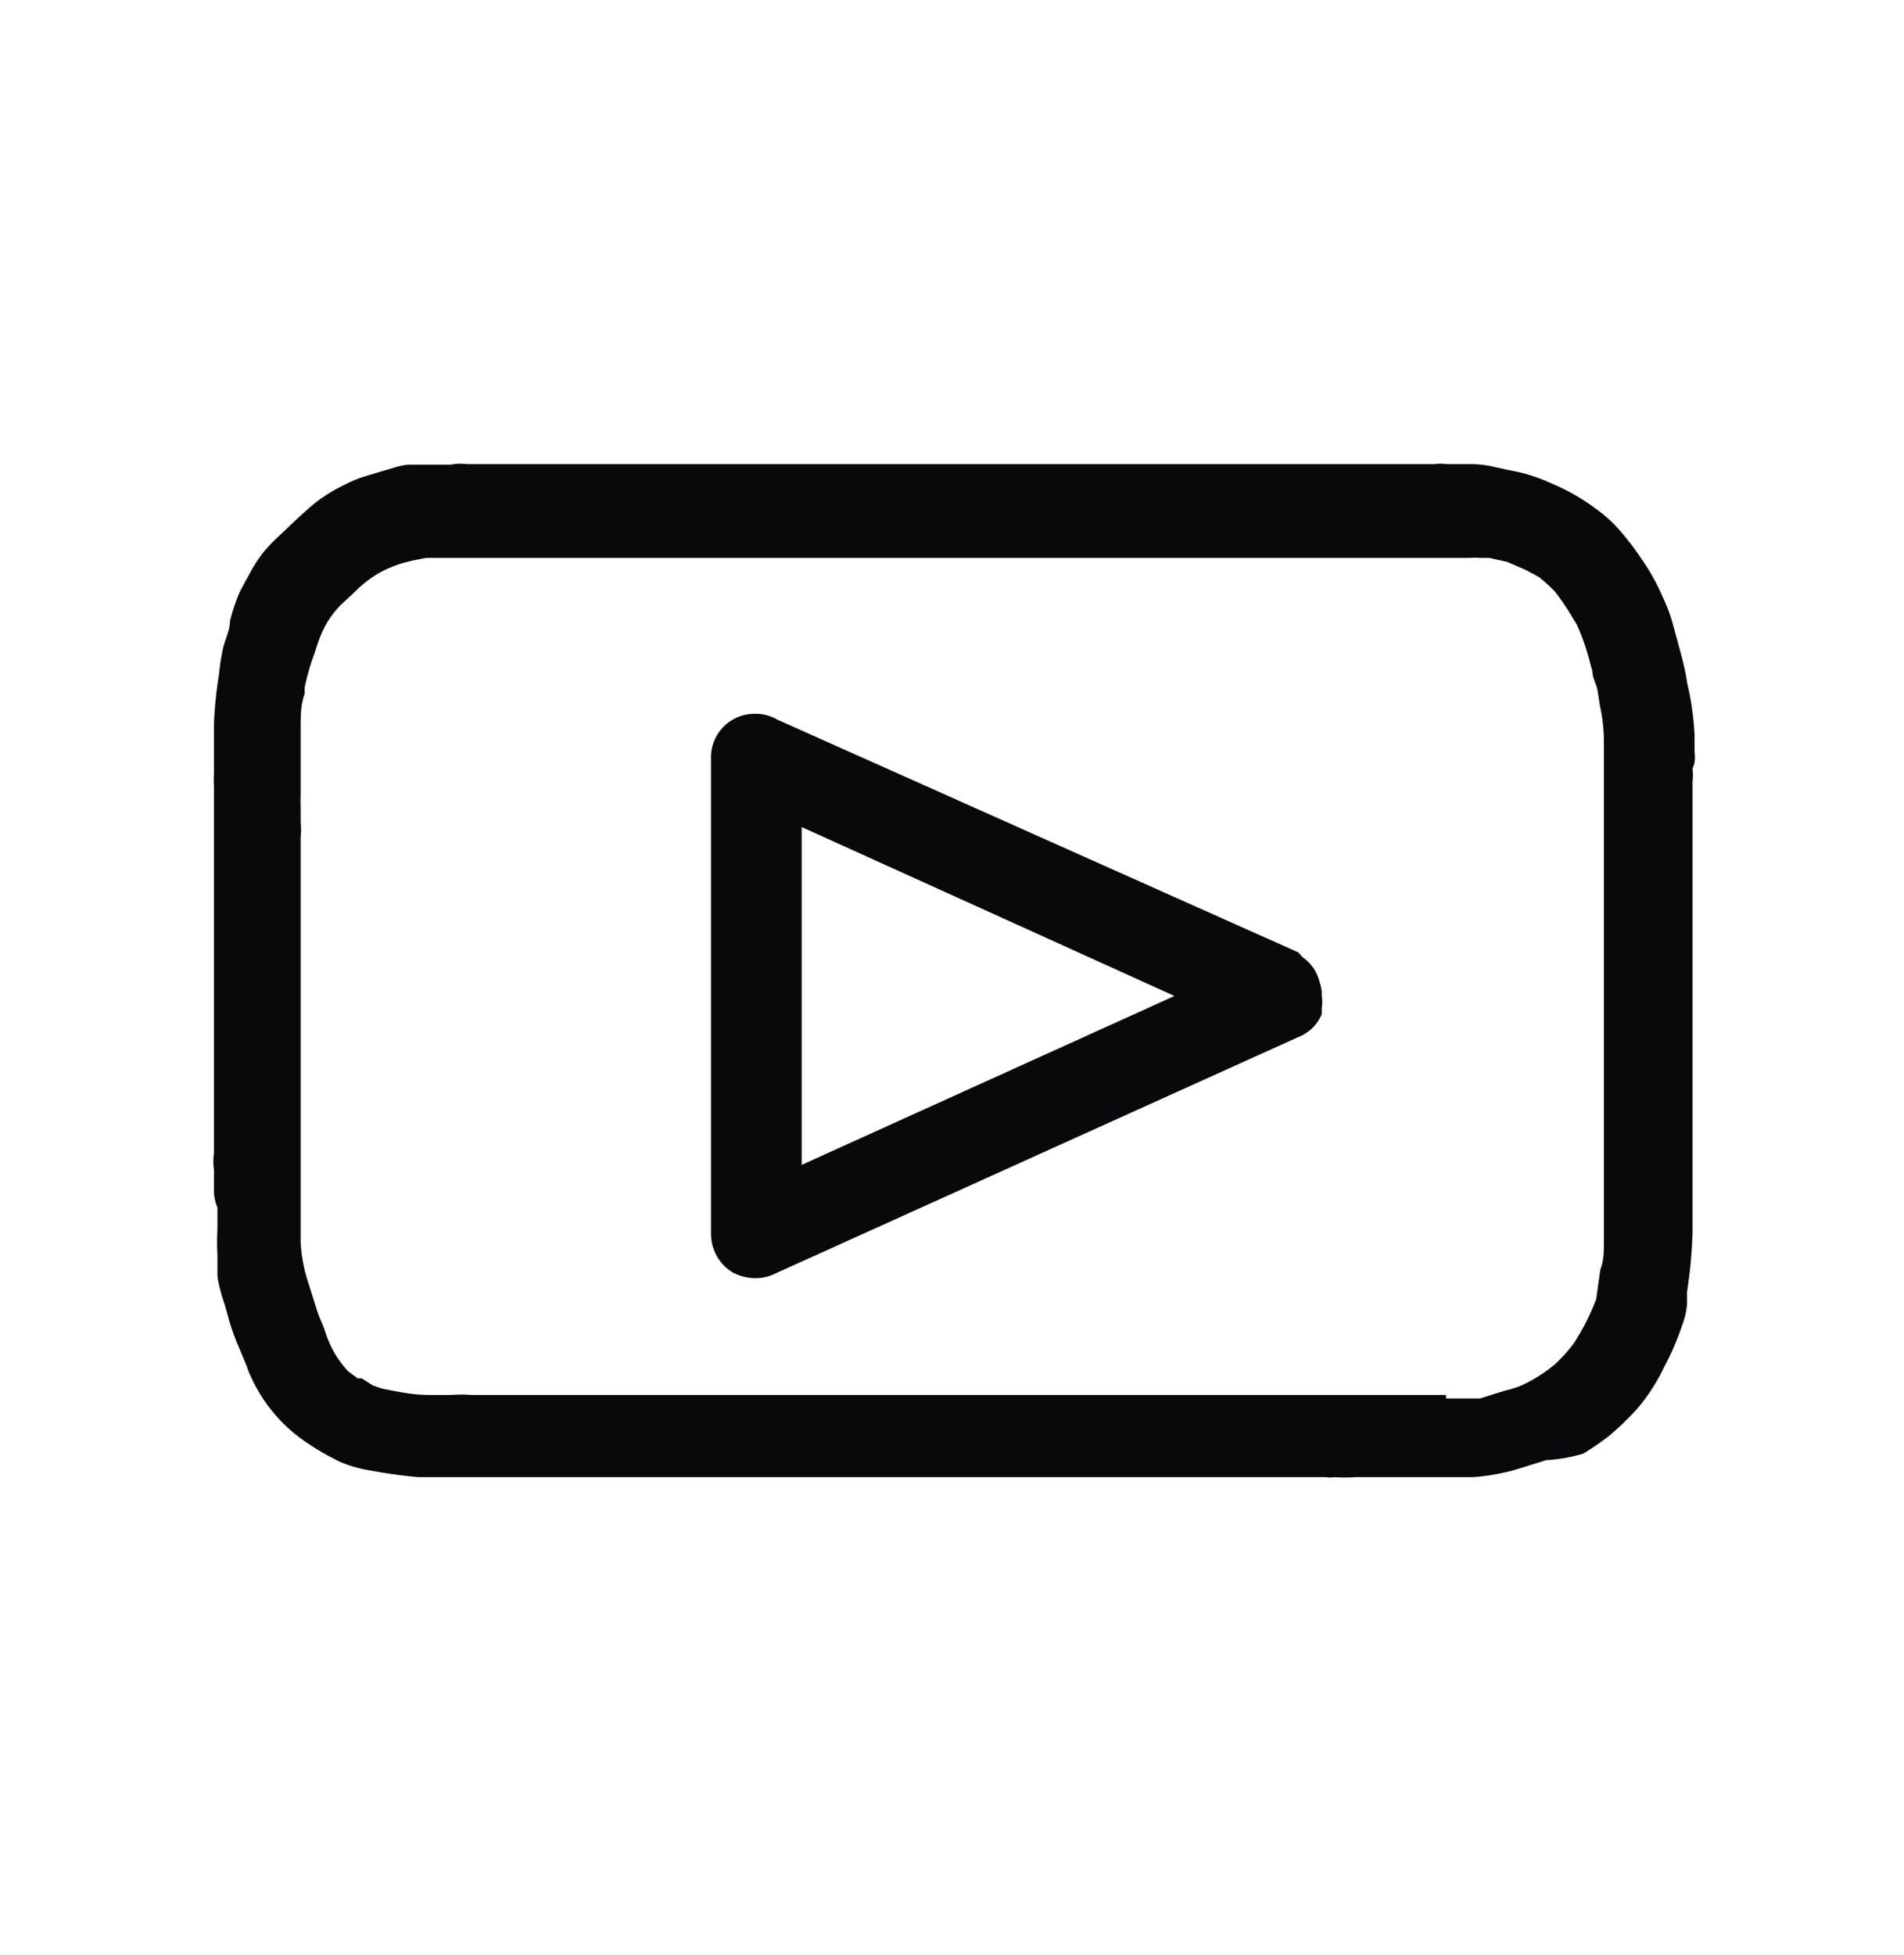 <svg id="Layer_1" data-name="Layer 1" xmlns="http://www.w3.org/2000/svg" viewBox="0 0 38 39"><defs><style>.cls-1{fill:#09080a;}</style></defs><path class="cls-1" d="M14.63,25.39a1,1,0,0,0,.44.11.9.9,0,0,0,.42-.1L26,20.65a.82.82,0,0,0,.38-.42l0-.12a.83.83,0,0,0,0-.24v-.09a1.29,1.29,0,0,0-.05-.21A.82.82,0,0,0,26,19.1L25.91,19,15.52,14.36a.87.87,0,0,0-.45-.12.87.87,0,0,0-.88.89v9.49A.9.9,0,0,0,14.63,25.39Zm8.81-5.52L16,23.24V16.5Z"/><path class="cls-1" d="M33.82,15c0-.12,0-.23,0-.35a6.18,6.18,0,0,0-.1-.81l-.05-.23a4.82,4.82,0,0,0-.11-.52s-.12-.45-.15-.55a3.28,3.28,0,0,0-.23-.64,4.17,4.17,0,0,0-.42-.75,5.24,5.24,0,0,0-.47-.61,2.73,2.73,0,0,0-.44-.39A4.17,4.17,0,0,0,31,9.66a3.47,3.47,0,0,0-.88-.28l-.28-.06a2,2,0,0,0-.53-.06l-.34,0h-.09a1,1,0,0,0-.26,0H9.32A1,1,0,0,0,9,9.27H8.62l-.19,0-.24,0c-.19,0-.36.08-.53.12l-.43.13a2.43,2.43,0,0,0-.37.16,3.27,3.27,0,0,0-.54.33c-.14.11-.27.23-.4.35l-.38.36a3.31,3.31,0,0,0-.26.27,2.79,2.79,0,0,0-.29.44c-.07.13-.14.25-.21.39a3.81,3.81,0,0,0-.19.57c0,.19-.1.37-.14.55a4.67,4.67,0,0,0-.08.52,7.93,7.93,0,0,0-.1,1v.19c0,.22,0,.44,0,.65v.12a2.66,2.66,0,0,0,0,.28V16l.35,0-.35,0v7a1.28,1.28,0,0,0,0,.34v.4a.84.84,0,0,0,.07.35v.44a4.36,4.36,0,0,0,0,.51c0,.14,0,.29,0,.43a3.05,3.05,0,0,0,.14.54l.06.21a4.23,4.23,0,0,0,.19.57l.2.48a1.19,1.19,0,0,0,.08.2,3.13,3.13,0,0,0,1.08,1.29,4.76,4.76,0,0,0,.57.34,1.59,1.59,0,0,0,.27.12,2.51,2.51,0,0,0,.42.11c.32.06.66.11,1,.14l.33,0v0H26.47a.45.45,0,0,0,.16,0,3,3,0,0,0,.42,0h1.16l.3,0h.38l.51,0a4.21,4.21,0,0,0,.85-.15l.61-.19A3.17,3.17,0,0,0,31.6,29a5.76,5.76,0,0,0,.51-.35,5.94,5.94,0,0,0,.57-.55,3.82,3.82,0,0,0,.53-.82,5.64,5.64,0,0,0,.39-.92,1.44,1.44,0,0,0,.07-.35l0-.24a9.51,9.51,0,0,0,.11-1.18v-9a1.09,1.09,0,0,0,0-.26C33.84,15.21,33.83,15.09,33.82,15ZM6.41,26.36a2.34,2.34,0,0,1-.09-.24l-.18-.57A3,3,0,0,1,6,24.78v-.25c0-.12,0-.24,0-.38H6V24H6l0-.37,0-.18V16.69a1.14,1.14,0,0,0,0-.28c0-.11,0-.22,0-.32a1.91,1.91,0,0,1,0-.2l0-.29,0-.3c0-.25,0-.51,0-.77s0-.46.08-.69l0-.12A4.62,4.62,0,0,1,6.29,13a3,3,0,0,1,.14-.39,2.12,2.12,0,0,1,.11-.21,2,2,0,0,1,.26-.33l.29-.27a2.34,2.34,0,0,1,.46-.36,2.41,2.41,0,0,1,.5-.21h0l.2-.05.26-.05H28.76l.19,0h0l.29,0h.11a.86.86,0,0,1,.17,0l.2,0,.36.08.37.16.26.14a3.09,3.09,0,0,1,.32.29c.08.1.15.2.25.35l.19.31a4.62,4.62,0,0,1,.24.67l.07.26c0,.12.07.24.1.36l.05.32a3.46,3.46,0,0,1,.08.65c0,.1,0,.21,0,.34v9.73c0,.18,0,.36-.07.54,0,0-.08.55-.08.58a4.62,4.62,0,0,1-.45.89,2.89,2.89,0,0,1-.38.42,3,3,0,0,1-.62.4,1.69,1.69,0,0,1-.36.12l-.26.08-.25.08-.51,0h-.17l0-.07H9.4a2.34,2.34,0,0,0-.38,0H9l-.33,0-.12,0c-.32,0-.63-.07-.94-.13l-.17-.06-.22-.14-.08,0-.19-.14A2.16,2.16,0,0,1,6.68,27a2.23,2.23,0,0,1-.17-.37A2.44,2.44,0,0,0,6.41,26.36Z"/></svg>